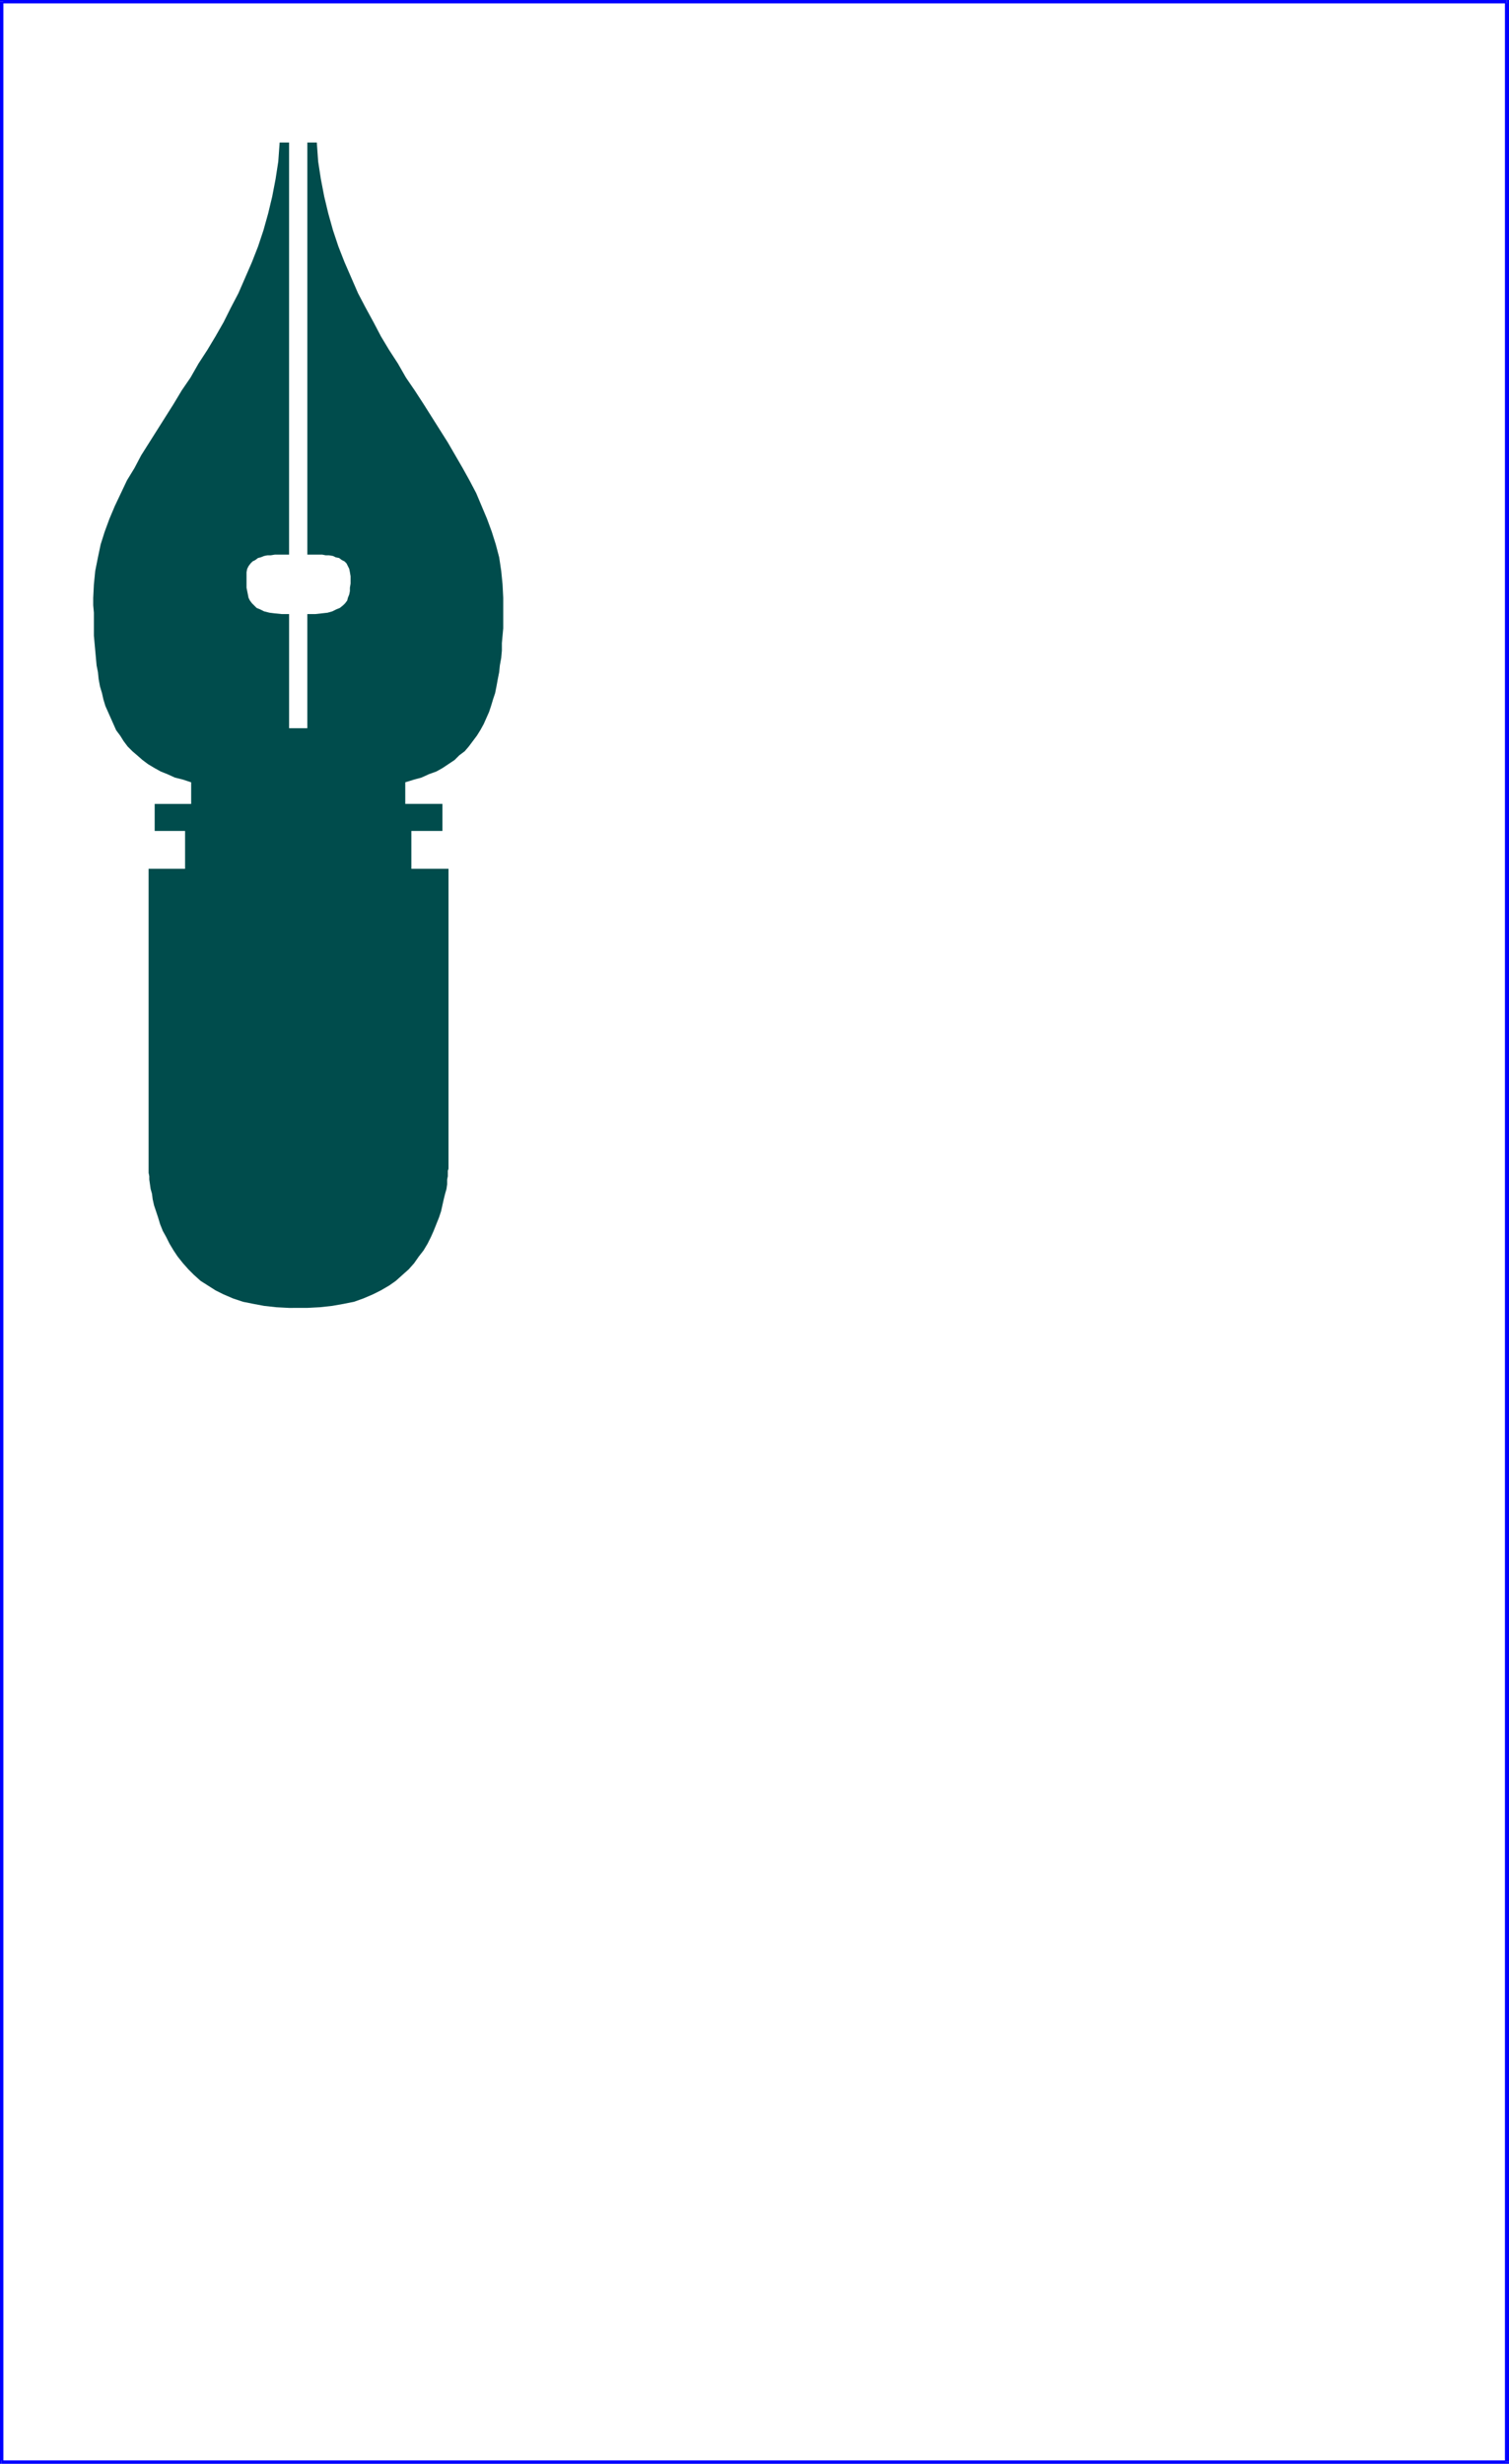 <?xml version="1.0" encoding="UTF-8" standalone="no"?>
<svg
   version="1.0"
   width="95.527mm"
   height="155.925mm"
   id="svg5"
   sodipodi:docname="Stationery.wmf"
   xmlns:inkscape="http://www.inkscape.org/namespaces/inkscape"
   xmlns:sodipodi="http://sodipodi.sourceforge.net/DTD/sodipodi-0.dtd"
   xmlns="http://www.w3.org/2000/svg"
   xmlns:svg="http://www.w3.org/2000/svg">
  <sodipodi:namedview
     id="namedview5"
     pagecolor="#ffffff"
     bordercolor="#000000"
     borderopacity="0.25"
     inkscape:showpageshadow="2"
     inkscape:pageopacity="0.0"
     inkscape:pagecheckerboard="0"
     inkscape:deskcolor="#d1d1d1"
     inkscape:document-units="mm" />
  <defs
     id="defs1">
    <pattern
       id="WMFhbasepattern"
       patternUnits="userSpaceOnUse"
       width="6"
       height="6"
       x="0"
       y="0" />
  </defs>
  <path
     style="fill:#004c4c;fill-opacity:1;fill-rule:evenodd;stroke:none"
     d="m 73.534,312.84 3.071,-0.162 2.909,-0.323 2.747,-0.485 2.424,-0.485 2.263,-0.808 2.263,-0.97 1.939,-0.97 1.939,-1.131 1.616,-1.131 1.616,-1.454 1.455,-1.293 1.293,-1.454 1.131,-1.616 1.131,-1.454 0.97,-1.616 0.808,-1.616 0.646,-1.454 0.646,-1.616 0.646,-1.616 0.485,-1.454 0.323,-1.454 0.323,-1.454 0.323,-1.293 0.323,-1.131 0.162,-1.131 v -1.131 l 0.162,-0.808 v -0.808 -0.485 l 0.162,-0.485 v -0.323 -0.162 -71.262 h -8.889 v -9.049 h 7.434 v -6.464 h -8.889 v -5.171 l 2.101,-0.646 1.778,-0.485 1.778,-0.808 1.778,-0.646 1.455,-0.808 1.455,-0.97 1.455,-0.97 1.131,-1.131 1.293,-0.97 0.97,-1.131 0.97,-1.293 0.97,-1.293 0.808,-1.293 0.808,-1.454 0.646,-1.454 0.646,-1.454 0.485,-1.454 0.485,-1.616 0.485,-1.454 0.323,-1.616 0.323,-1.778 0.323,-1.616 0.162,-1.616 0.323,-1.778 0.162,-1.778 v -1.778 l 0.162,-1.778 0.162,-1.778 v -1.778 -1.939 -1.778 -1.778 l -0.162,-3.232 -0.323,-3.232 -0.485,-3.232 -0.808,-3.07 -0.97,-3.07 -1.131,-3.07 -1.293,-3.07 -1.293,-3.07 -1.616,-3.07 -1.616,-2.909 -1.778,-3.07 -1.778,-3.07 -1.939,-3.07 -1.939,-3.07 -1.939,-3.07 -2.101,-3.232 -2.101,-3.07 -1.939,-3.393 -2.101,-3.232 -1.939,-3.232 -1.778,-3.393 -1.939,-3.555 -1.778,-3.393 -1.616,-3.717 -1.616,-3.717 -1.455,-3.717 -1.293,-3.878 -1.131,-4.04 -0.97,-4.04 -0.808,-4.201 -0.646,-4.201 -0.323,-4.525 h -2.263 v 98.571 h 0.97 0.808 0.808 0.97 l 0.808,0.162 h 0.808 l 0.97,0.162 0.646,0.323 0.808,0.162 0.646,0.485 0.646,0.323 0.485,0.485 0.323,0.646 0.323,0.646 0.162,0.808 0.162,0.97 v 0.97 0.808 l -0.162,0.97 v 0.808 l -0.162,0.808 -0.323,0.808 -0.162,0.646 -0.485,0.646 -0.485,0.485 -0.808,0.646 -0.808,0.323 -0.97,0.485 -1.131,0.323 -1.455,0.162 -1.455,0.162 h -1.939 v 27.309 h -4.364 v -27.309 h -1.778 l -1.616,-0.162 -1.293,-0.162 -1.293,-0.323 -0.97,-0.485 -0.808,-0.323 -0.646,-0.646 -0.485,-0.485 -0.485,-0.646 -0.323,-0.646 -0.162,-0.808 -0.162,-0.808 -0.162,-0.808 v -0.97 -0.808 -0.97 -0.97 l 0.162,-0.808 0.323,-0.646 0.485,-0.646 0.485,-0.485 0.646,-0.323 0.646,-0.485 0.646,-0.162 0.808,-0.323 0.808,-0.162 h 0.808 l 0.97,-0.162 h 0.808 0.97 0.808 0.808 V 34.096 h -2.263 l -0.323,4.525 -0.646,4.201 -0.808,4.201 -0.97,4.04 -1.131,4.04 -1.293,3.878 -1.455,3.717 -1.616,3.717 -1.616,3.717 -1.778,3.393 -1.778,3.555 -1.939,3.393 -1.939,3.232 -2.101,3.232 -1.939,3.393 -2.101,3.07 -1.939,3.232 -1.939,3.07 -1.939,3.07 -1.939,3.07 -1.939,3.07 -1.616,3.07 -1.778,2.909 -1.455,3.07 -1.455,3.07 -1.293,3.07 -1.131,3.07 -0.97,3.07 -0.646,3.07 -0.646,3.232 -0.323,3.232 -0.162,3.232 v 1.778 l 0.162,1.778 v 1.939 1.778 1.778 l 0.162,1.778 0.162,1.778 0.162,1.778 0.162,1.778 0.323,1.616 0.162,1.616 0.323,1.778 0.485,1.616 0.323,1.454 0.485,1.616 0.646,1.454 0.646,1.454 0.646,1.454 0.646,1.454 0.97,1.293 0.808,1.293 0.97,1.293 1.131,1.131 1.131,0.97 1.293,1.131 1.293,0.97 1.616,0.97 1.455,0.808 1.616,0.646 1.778,0.808 1.939,0.485 1.939,0.646 v 5.171 h -8.727 v 6.464 h 7.273 v 9.049 h -8.727 v 71.262 0.162 0.323 0.485 0.485 l 0.162,0.808 v 0.808 l 0.162,1.131 0.162,1.131 0.323,1.131 0.162,1.293 0.323,1.454 0.485,1.454 0.485,1.454 0.485,1.616 0.646,1.616 0.808,1.454 0.808,1.616 0.97,1.616 0.97,1.454 1.293,1.616 1.293,1.454 1.293,1.293 1.616,1.454 1.778,1.131 1.778,1.131 1.939,0.97 2.263,0.97 2.424,0.808 2.424,0.485 2.586,0.485 2.909,0.323 3.071,0.162 z"
     id="path1" />
  <path
     style="fill:#0000ff;fill-opacity:1;fill-rule:evenodd;stroke:none"
     d="M 360.561,0.808 360.076,0.323 V 588.838 h 0.97 V 0.323 L 360.561,0 361.046,0.323 V 0 h -0.485 z"
     id="path2" />
  <path
     style="fill:#0000ff;fill-opacity:1;fill-rule:evenodd;stroke:none"
     d="M 0.808,0.323 0.323,0.808 H 360.561 V 0 H 0.323 L 0,0.323 0.323,0 H 0 v 0.323 z"
     id="path3" />
  <path
     style="fill:#0000ff;fill-opacity:1;fill-rule:evenodd;stroke:none"
     d="m 0.323,588.515 0.485,0.323 V 0.323 H 0 V 588.838 L 0.323,589.323 0,588.838 v 0.485 h 0.323 z"
     id="path4" />
  <path
     style="fill:#0000ff;fill-opacity:1;fill-rule:evenodd;stroke:none"
     d="m 360.076,588.838 0.485,-0.323 H 0.323 v 0.808 H 360.561 l 0.485,-0.485 -0.485,0.485 h 0.485 v -0.485 z"
     id="path5" />
</svg>
